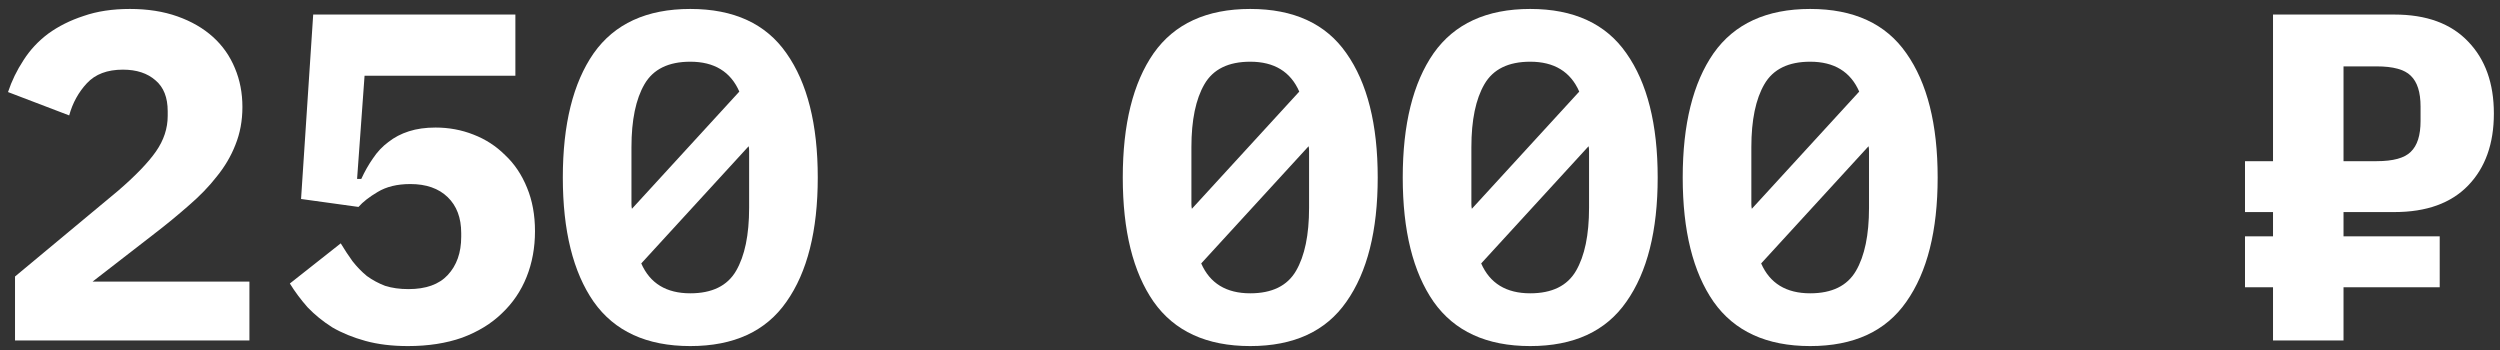 <?xml version="1.0" encoding="UTF-8"?> <svg xmlns="http://www.w3.org/2000/svg" width="257" height="36" viewBox="0 0 257 36" fill="none"><rect x="0" y="0" width="257" height="36" fill="#333333" stroke="none"/> <path d="M240.914 29.528V35H233.666V29.528H230.786V24.296H233.666V21.8H230.786V16.568H233.666V1.496H246.146C249.442 1.496 251.97 2.424 253.73 4.28C255.49 6.104 256.37 8.568 256.37 11.672C256.37 14.776 255.49 17.24 253.73 19.064C251.97 20.888 249.442 21.8 246.146 21.8H240.914V24.296H250.802V29.528H240.914ZM240.914 16.568H244.322C246.018 16.568 247.186 16.248 247.826 15.608C248.498 14.968 248.834 13.912 248.834 12.44V10.952C248.834 9.48 248.498 8.424 247.826 7.784C247.186 7.144 246.018 6.824 244.322 6.824H240.914V16.568Z" fill="white"></path> <path d="M186.087 35.576C181.607 35.576 178.295 34.056 176.151 31.016C174.039 27.976 172.983 23.72 172.983 18.248C172.983 12.776 174.039 8.52 176.151 5.48C178.295 2.44 181.607 0.92 186.087 0.92C190.567 0.92 193.863 2.44 195.975 5.48C198.119 8.52 199.191 12.776 199.191 18.248C199.191 23.72 198.119 27.976 195.975 31.016C193.863 34.056 190.567 35.576 186.087 35.576ZM186.087 6.344C183.847 6.344 182.279 7.112 181.383 8.648C180.487 10.184 180.039 12.344 180.039 15.128V20.984C180.039 21.176 180.055 21.336 180.087 21.464L191.127 9.416C190.231 7.368 188.551 6.344 186.087 6.344ZM186.087 30.152C188.327 30.152 189.895 29.384 190.791 27.848C191.687 26.312 192.135 24.152 192.135 21.368V15.512C192.135 15.32 192.119 15.16 192.087 15.032L181.047 27.08C181.943 29.128 183.623 30.152 186.087 30.152Z" fill="white"></path> <path d="M157.306 35.576C152.826 35.576 149.514 34.056 147.37 31.016C145.258 27.976 144.202 23.72 144.202 18.248C144.202 12.776 145.258 8.52 147.37 5.48C149.514 2.44 152.826 0.92 157.306 0.92C161.786 0.92 165.082 2.44 167.194 5.48C169.338 8.52 170.41 12.776 170.41 18.248C170.41 23.72 169.338 27.976 167.194 31.016C165.082 34.056 161.786 35.576 157.306 35.576ZM157.306 6.344C155.066 6.344 153.498 7.112 152.602 8.648C151.706 10.184 151.258 12.344 151.258 15.128V20.984C151.258 21.176 151.274 21.336 151.306 21.464L162.346 9.416C161.45 7.368 159.77 6.344 157.306 6.344ZM157.306 30.152C159.546 30.152 161.114 29.384 162.01 27.848C162.906 26.312 163.354 24.152 163.354 21.368V15.512C163.354 15.32 163.338 15.16 163.306 15.032L152.266 27.08C153.162 29.128 154.842 30.152 157.306 30.152Z" fill="white"></path> <path d="M128.525 35.576C124.045 35.576 120.733 34.056 118.589 31.016C116.477 27.976 115.421 23.72 115.421 18.248C115.421 12.776 116.477 8.52 118.589 5.48C120.733 2.44 124.045 0.92 128.525 0.92C133.005 0.92 136.301 2.44 138.413 5.48C140.557 8.52 141.629 12.776 141.629 18.248C141.629 23.72 140.557 27.976 138.413 31.016C136.301 34.056 133.005 35.576 128.525 35.576ZM128.525 6.344C126.285 6.344 124.717 7.112 123.821 8.648C122.925 10.184 122.477 12.344 122.477 15.128V20.984C122.477 21.176 122.493 21.336 122.525 21.464L133.565 9.416C132.669 7.368 130.989 6.344 128.525 6.344ZM128.525 30.152C130.765 30.152 132.333 29.384 133.229 27.848C134.125 26.312 134.573 24.152 134.573 21.368V15.512C134.573 15.32 134.557 15.16 134.525 15.032L123.485 27.08C124.381 29.128 126.061 30.152 128.525 30.152Z" fill="white"></path> <path d="M70.962 35.576C66.482 35.576 63.17 34.056 61.026 31.016C58.914 27.976 57.858 23.72 57.858 18.248C57.858 12.776 58.914 8.52 61.026 5.48C63.17 2.44 66.482 0.92 70.962 0.92C75.442 0.92 78.738 2.44 80.85 5.48C82.994 8.52 84.066 12.776 84.066 18.248C84.066 23.72 82.994 27.976 80.85 31.016C78.738 34.056 75.442 35.576 70.962 35.576ZM70.962 6.344C68.722 6.344 67.154 7.112 66.258 8.648C65.362 10.184 64.914 12.344 64.914 15.128V20.984C64.914 21.176 64.93 21.336 64.962 21.464L76.002 9.416C75.106 7.368 73.426 6.344 70.962 6.344ZM70.962 30.152C73.202 30.152 74.77 29.384 75.666 27.848C76.562 26.312 77.01 24.152 77.01 21.368V15.512C77.01 15.32 76.994 15.16 76.962 15.032L65.922 27.08C66.818 29.128 68.498 30.152 70.962 30.152Z" fill="white"></path> <path d="M52.981 7.784H37.477L36.709 18.392H37.141C37.493 17.624 37.893 16.92 38.341 16.28C38.789 15.608 39.317 15.048 39.925 14.6C40.533 14.12 41.237 13.752 42.037 13.496C42.837 13.24 43.749 13.112 44.773 13.112C46.149 13.112 47.445 13.352 48.661 13.832C49.909 14.312 50.997 15.016 51.925 15.944C52.885 16.84 53.637 17.96 54.181 19.304C54.725 20.616 54.997 22.104 54.997 23.768C54.997 25.464 54.709 27.032 54.133 28.472C53.557 29.912 52.709 31.16 51.589 32.216C50.501 33.272 49.141 34.104 47.509 34.712C45.877 35.288 44.021 35.576 41.941 35.576C40.309 35.576 38.853 35.4 37.573 35.048C36.293 34.696 35.157 34.232 34.165 33.656C33.205 33.048 32.357 32.36 31.621 31.592C30.917 30.792 30.309 29.976 29.797 29.144L35.029 25.016C35.413 25.656 35.813 26.264 36.229 26.84C36.677 27.416 37.173 27.928 37.717 28.376C38.293 28.792 38.917 29.128 39.589 29.384C40.293 29.608 41.093 29.72 41.989 29.72C43.781 29.72 45.125 29.24 46.021 28.28C46.949 27.288 47.413 25.976 47.413 24.344V23.96C47.413 22.392 46.949 21.16 46.021 20.264C45.093 19.368 43.813 18.92 42.181 18.92C40.837 18.92 39.717 19.192 38.821 19.736C37.957 20.248 37.301 20.76 36.853 21.272L30.949 20.456L32.197 1.496H52.981V7.784Z" fill="white"></path> <path d="M25.64 35H1.544V28.424L12.104 19.64C13.928 18.072 15.24 16.712 16.04 15.56C16.84 14.408 17.24 13.192 17.24 11.912V11.432C17.24 10.024 16.824 8.968 15.992 8.264C15.16 7.528 14.04 7.16 12.632 7.16C11.032 7.16 9.8 7.624 8.936 8.552C8.072 9.48 7.464 10.584 7.112 11.864L0.824 9.464C1.208 8.312 1.736 7.224 2.408 6.2C3.08 5.144 3.928 4.232 4.952 3.464C6.008 2.696 7.224 2.088 8.6 1.64C9.976 1.16 11.56 0.92 13.352 0.92C15.176 0.92 16.808 1.176 18.248 1.688C19.688 2.2 20.904 2.904 21.896 3.8C22.888 4.696 23.64 5.768 24.152 7.016C24.664 8.232 24.92 9.56 24.92 11C24.92 12.408 24.68 13.704 24.2 14.888C23.752 16.04 23.112 17.128 22.28 18.152C21.48 19.176 20.52 20.168 19.4 21.128C18.312 22.088 17.144 23.048 15.896 24.008L9.512 28.952H25.64V35Z" fill="white"></path> </svg> 